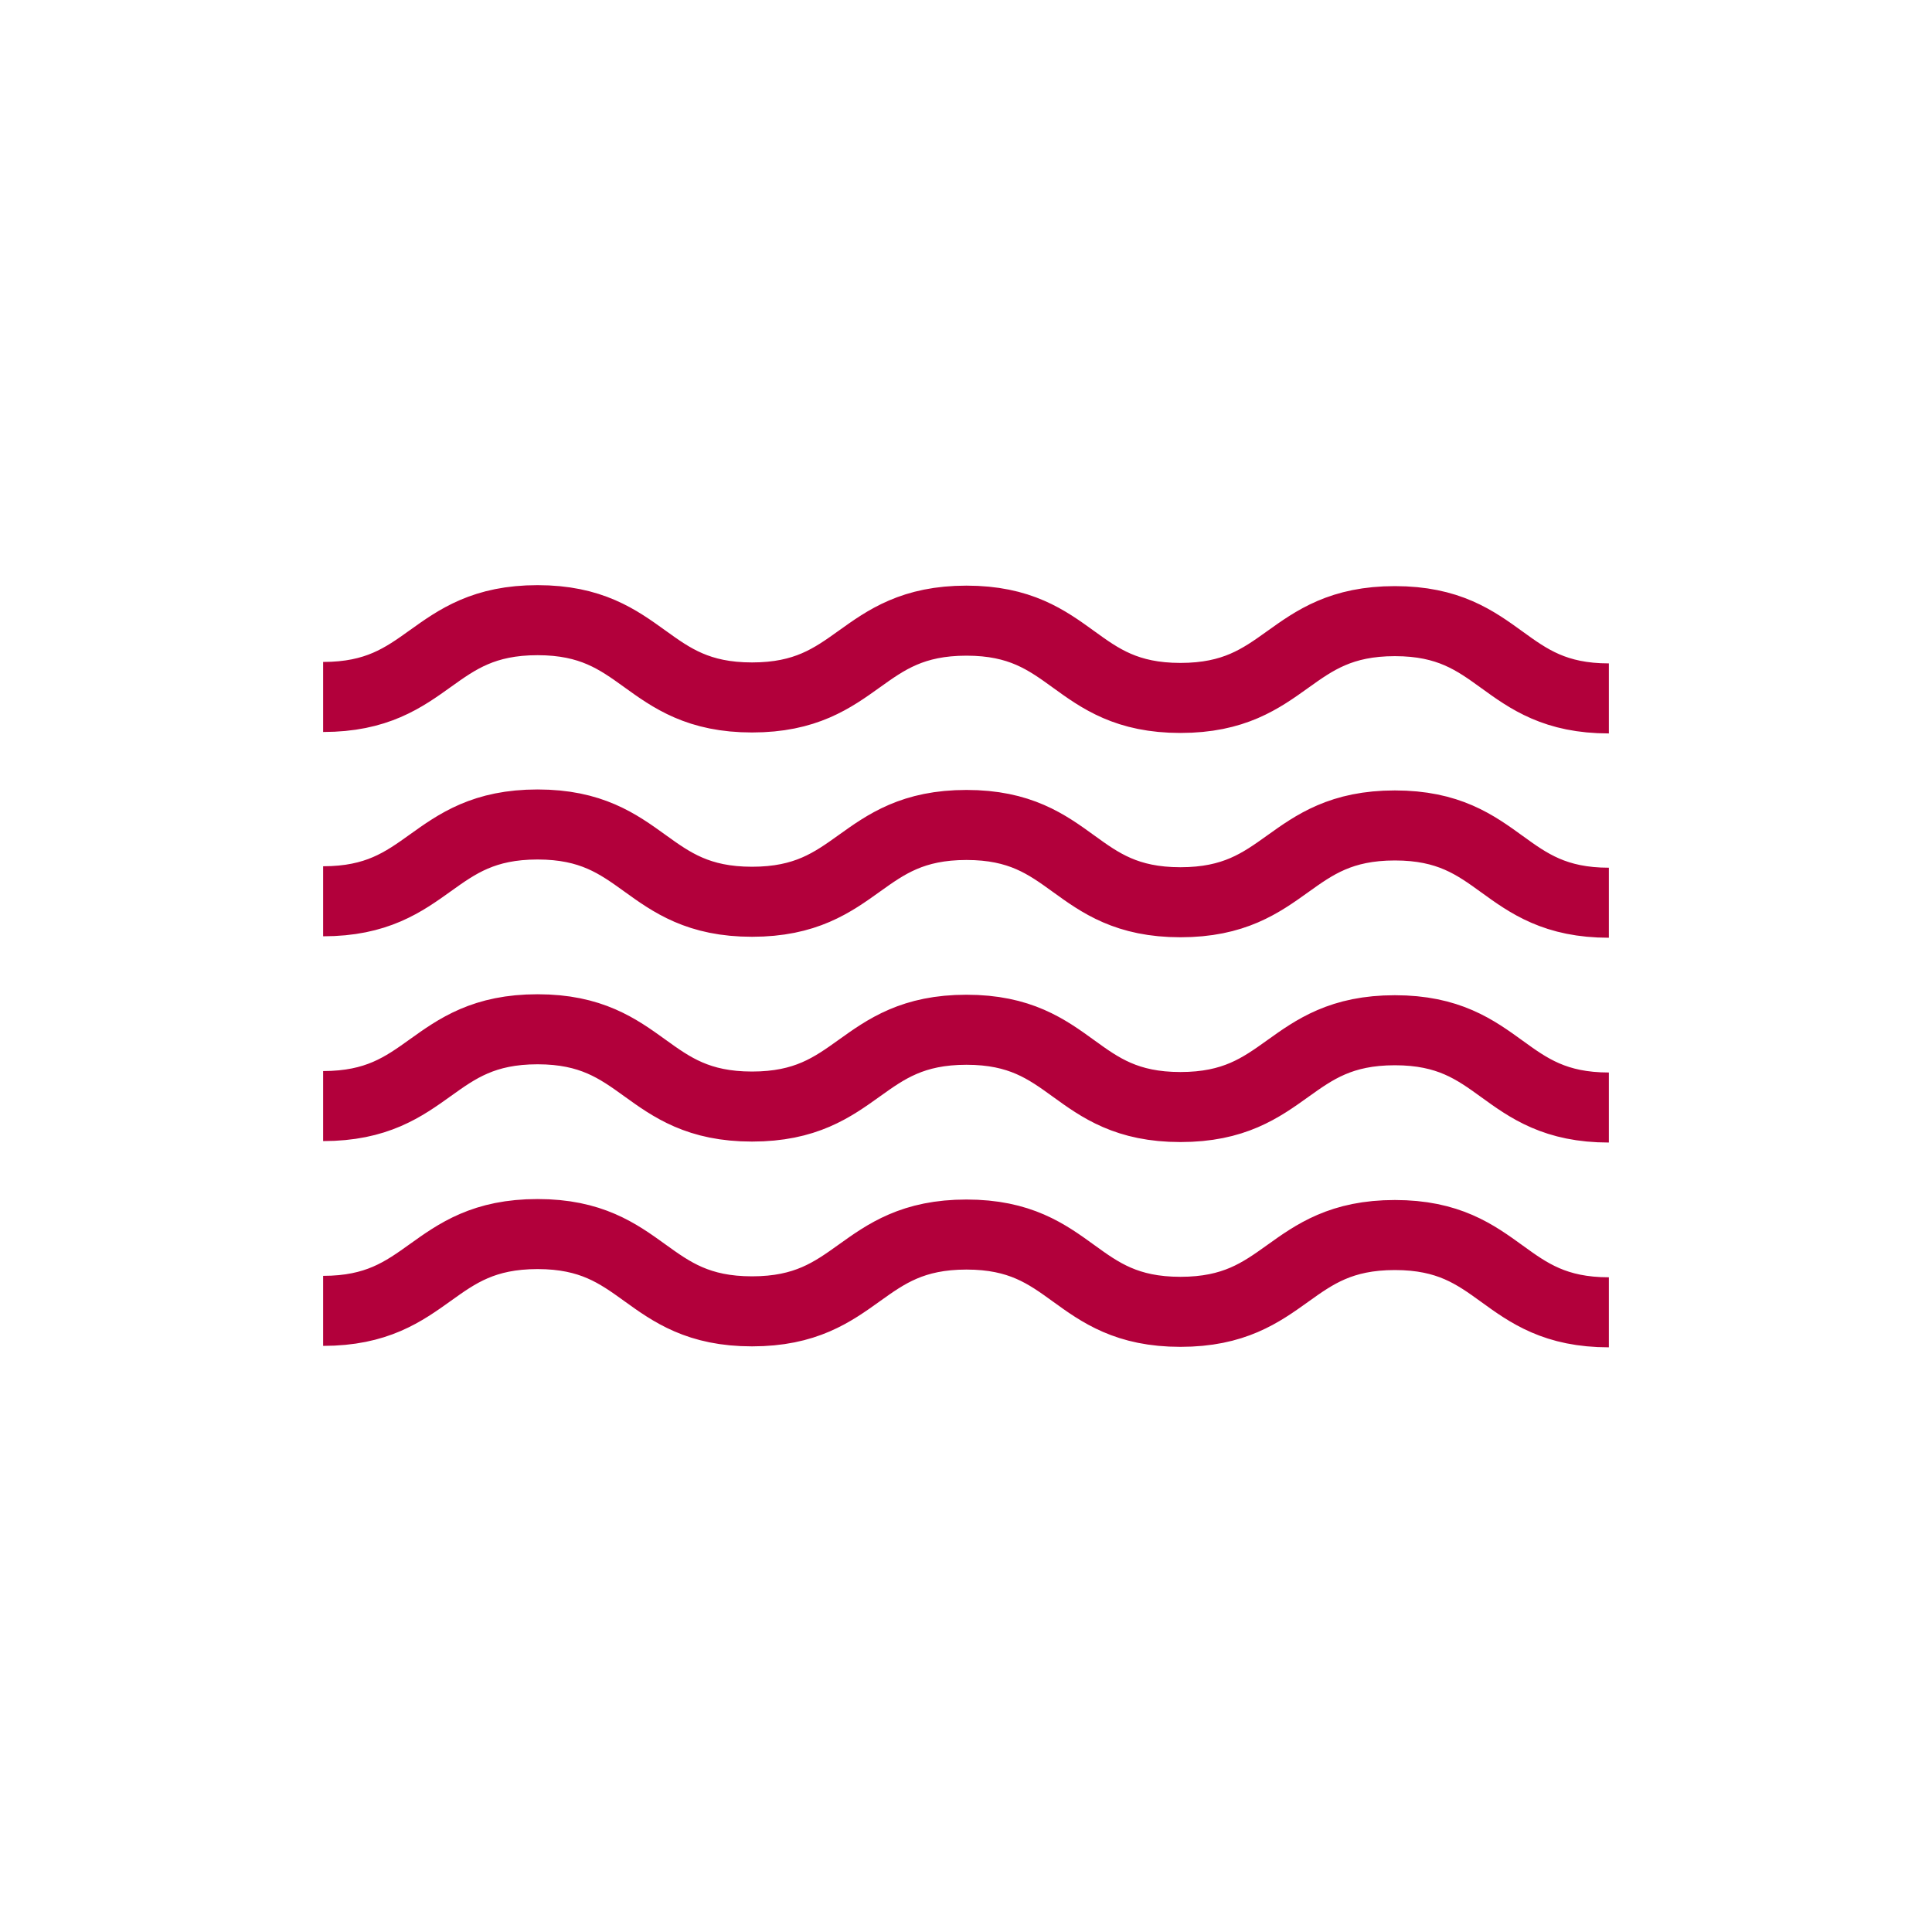 <?xml version="1.0" encoding="UTF-8"?> <svg xmlns="http://www.w3.org/2000/svg" id="Layer_1" data-name="Layer 1" viewBox="0 0 40 40"><defs><style> .cls-1 { fill: none; stroke: #b2003b; stroke-linejoin: round; stroke-width: 1.45px; } </style></defs><path class="cls-1" d="M33.31,14.46c-2.22,0-2.21-1.6-4.43-1.6s-2.22,1.59-4.44,1.59-2.21-1.6-4.43-1.6-2.22,1.59-4.44,1.59c-2.22,0-2.22-1.6-4.44-1.6-2.22,0-2.22,1.59-4.44,1.59"></path><path class="cls-1" d="M33.31,18.69c-2.22,0-2.21-1.6-4.43-1.6-2.22,0-2.22,1.59-4.44,1.59s-2.21-1.6-4.43-1.6-2.22,1.59-4.44,1.59-2.22-1.6-4.44-1.6c-2.22,0-2.22,1.59-4.44,1.59"></path><path class="cls-1" d="M33.31,22.93c-2.22,0-2.21-1.6-4.43-1.6-2.22,0-2.22,1.59-4.44,1.59-2.22,0-2.21-1.6-4.43-1.6s-2.22,1.59-4.44,1.59-2.22-1.6-4.44-1.6c-2.22,0-2.22,1.59-4.44,1.59"></path><path class="cls-1" d="M33.31,27.17c-2.22,0-2.21-1.6-4.43-1.6s-2.22,1.59-4.44,1.59-2.21-1.6-4.43-1.6-2.22,1.59-4.44,1.59c-2.22,0-2.22-1.6-4.44-1.6-2.22,0-2.22,1.59-4.44,1.59"></path></svg> 